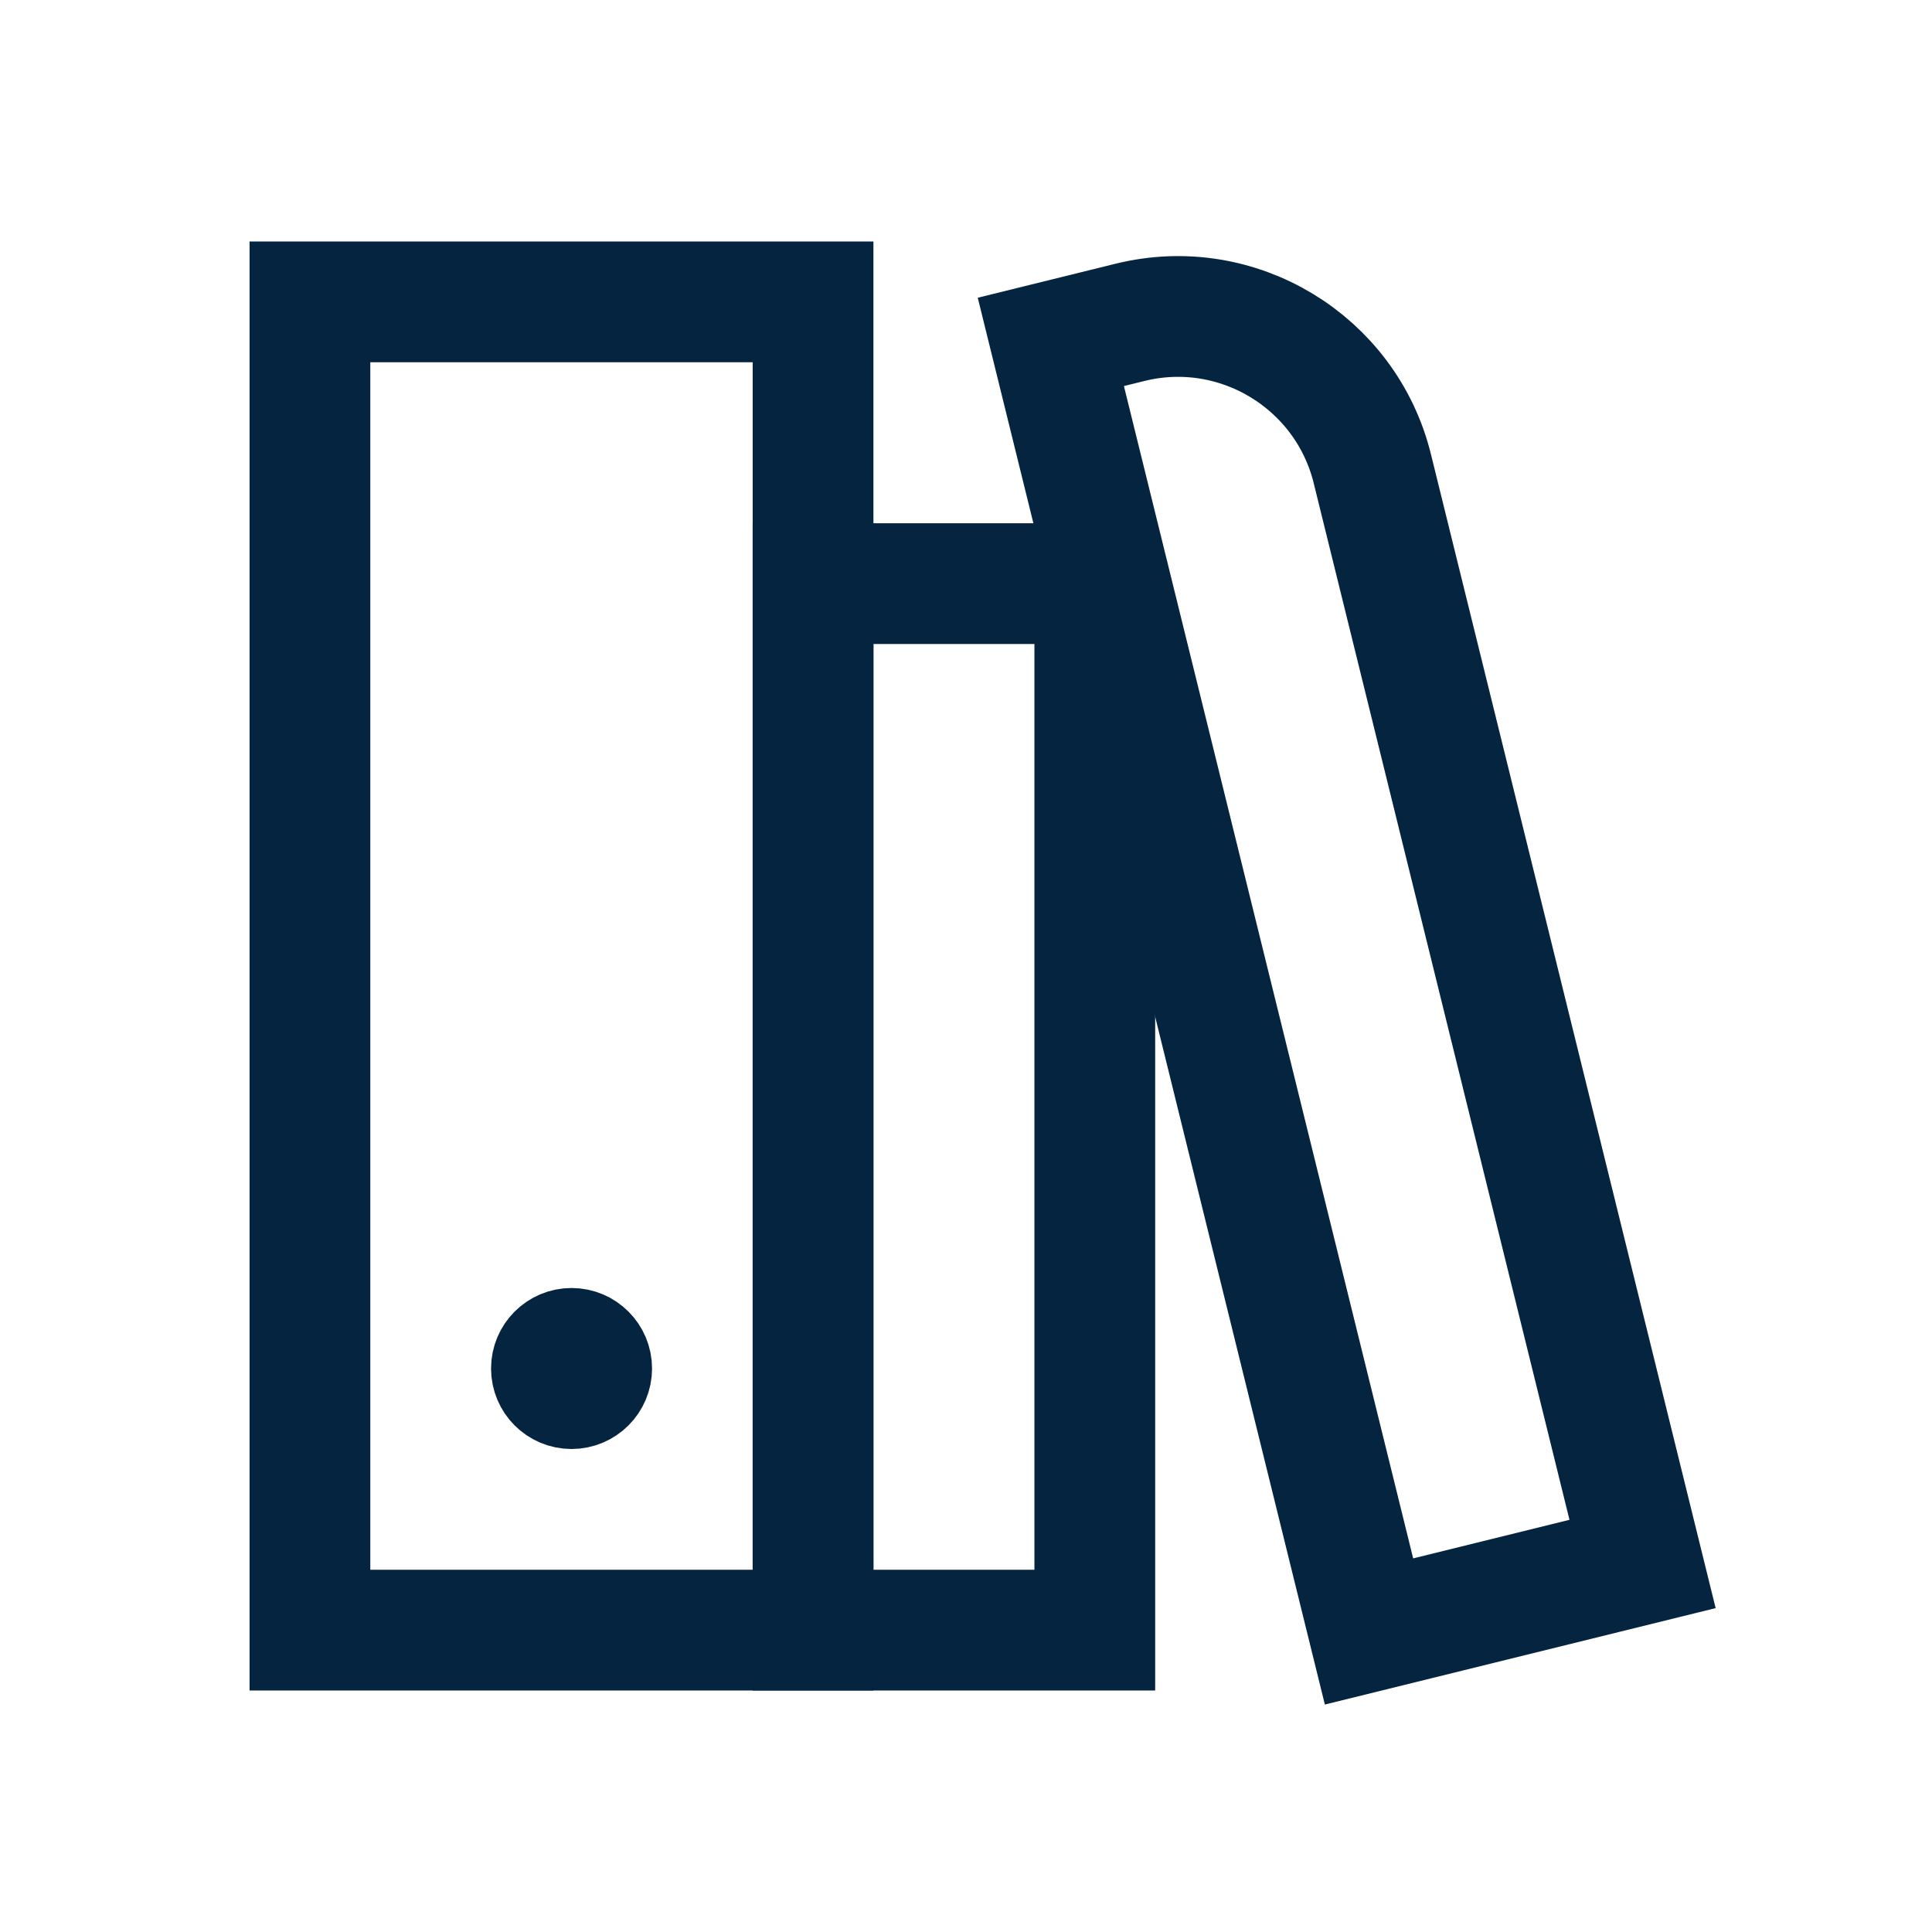 <?xml version="1.0" encoding="UTF-8"?>
<svg xmlns="http://www.w3.org/2000/svg" id="Layer_2" data-name="Layer 2" viewBox="0 0 48 48">
  <defs>
    <style>
      .cls-1, .cls-2, .cls-3 {
        fill: none;
      }

      .cls-2 {
        stroke-width: 2px;
      }

      .cls-2, .cls-3 {
        stroke: #052440;
        stroke-miterlimit: 10;
      }

      .cls-3 {
        stroke-width: 3px;
      }
    </style>
  </defs>
  <g id="Design">
    <rect class="cls-3" x="7.7" y="7.5" width="12.5" height="33"></rect>
    <rect class="cls-3" x="20.2" y="14.5" width="7" height="26"></rect>
    <path class="cls-3" d="M29.96,7.18h2.03c2.74,0,4.97,2.23,4.97,4.97v28.03h-7V7.18h0Z" transform="translate(-4.7 8.7) rotate(-13.86)"></path>
    <circle class="cls-2" cx="14.2" cy="34" r="1"></circle>
  </g>
  <g id="Boundingbox">
    <rect class="cls-1" width="48" height="48"></rect>
  </g>
</svg>
